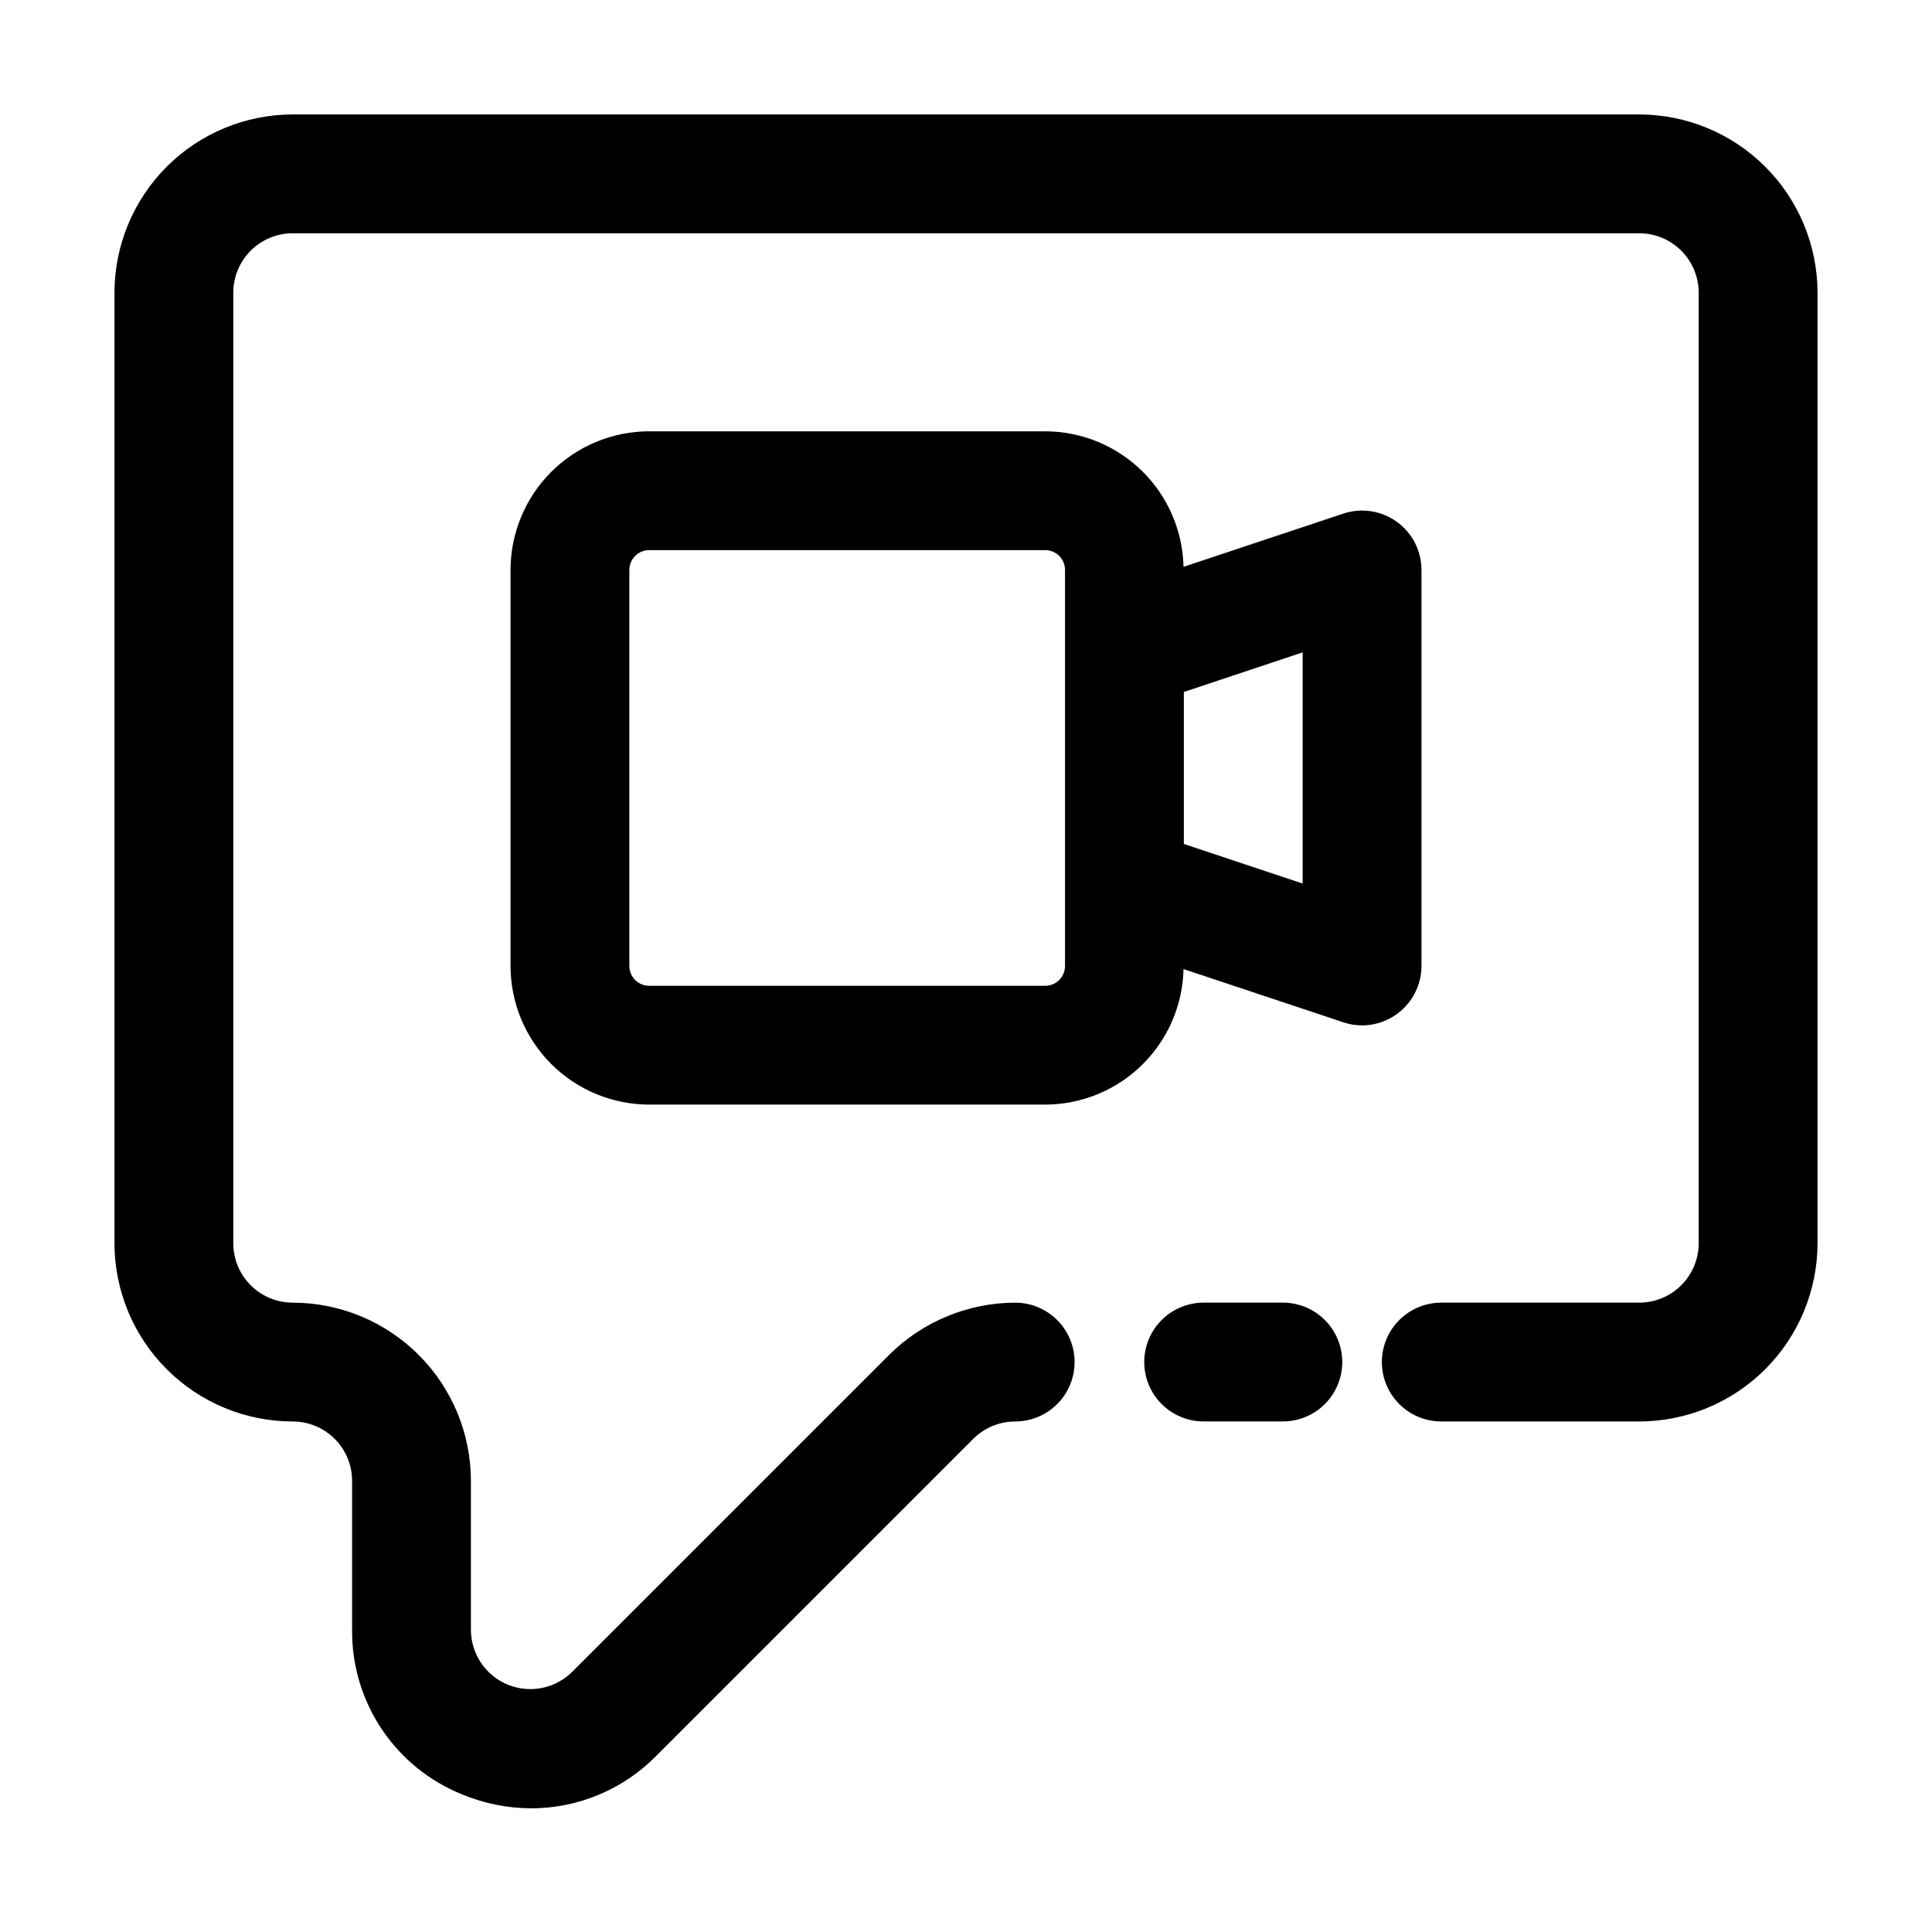<?xml version="1.0" encoding="UTF-8"?>
<!-- Uploaded to: ICON Repo, www.iconrepo.com, Generator: ICON Repo Mixer Tools -->
<svg fill="#000000" width="800px" height="800px" version="1.1" viewBox="144 144 512 512" xmlns="http://www.w3.org/2000/svg">
 <g>
  <path d="m578.43 174.33h-356.86c-12.523 0.012-24.531 4.992-33.387 13.848-8.855 8.855-13.836 20.863-13.848 33.387v251.91c0.012 12.52 4.992 24.527 13.848 33.383 8.855 8.855 20.863 13.836 33.387 13.848 4.176 0 8.18 1.66 11.133 4.609 2.953 2.953 4.609 6.957 4.609 11.133v39.445c-0.098 9.363 2.637 18.539 7.836 26.328 5.203 7.785 12.637 13.82 21.324 17.316 5.82 2.418 12.062 3.672 18.367 3.691 12.453-0.031 24.375-5.051 33.105-13.938l83.969-83.969c2.953-2.945 6.953-4.606 11.125-4.617 5.625 0 10.82-3 13.633-7.871 2.812-4.871 2.812-10.875 0-15.746-2.812-4.871-8.008-7.871-13.633-7.871-12.52 0.035-24.52 5.008-33.398 13.832l-83.969 83.969c-2.953 2.949-6.953 4.606-11.129 4.606-4.172 0-8.172-1.656-11.125-4.606-2.953-2.949-4.613-6.953-4.617-11.125v-39.445c-0.012-12.523-4.988-24.527-13.844-33.383s-20.863-13.836-33.387-13.848c-4.176 0-8.18-1.66-11.133-4.613-2.953-2.949-4.613-6.957-4.613-11.129v-251.91c0-4.176 1.66-8.18 4.613-11.133s6.957-4.613 11.133-4.613h356.86c4.176 0.008 8.176 1.668 11.129 4.617 2.949 2.953 4.609 6.953 4.617 11.129v251.91c-0.008 4.172-1.668 8.172-4.617 11.125-2.953 2.949-6.953 4.613-11.129 4.617h-52.48c-5.625 0-10.82 3-13.633 7.871-2.812 4.871-2.812 10.875 0 15.746 2.812 4.871 8.008 7.871 13.633 7.871h52.48c12.523-0.016 24.527-5 33.383-13.852 8.852-8.855 13.836-20.859 13.852-33.379v-251.91c-0.016-12.523-5-24.527-13.852-33.379-8.855-8.855-20.859-13.836-33.383-13.855z"/>
  <path d="m462.98 489.21c-5.625 0-10.824 3-13.637 7.871-2.812 4.871-2.812 10.875 0 15.746 2.812 4.871 8.012 7.871 13.637 7.871h20.992-0.004c5.625 0 10.824-3 13.637-7.871 2.812-4.871 2.812-10.875 0-15.746-2.812-4.871-8.012-7.871-13.637-7.871z"/>
  <path d="m504.96 415.74c4.176-0.012 8.172-1.672 11.121-4.625 2.953-2.949 4.613-6.945 4.625-11.117v-104.96c-0.004-5.059-2.438-9.809-6.543-12.762-4.102-2.957-9.379-3.762-14.176-2.164l-42.34 14.105c-0.215-9.586-4.168-18.707-11.016-25.418-6.848-6.711-16.051-10.48-25.637-10.5h-104.96c-9.742 0.012-19.078 3.887-25.965 10.773-6.887 6.887-10.762 16.223-10.773 25.965v104.96c0.012 9.738 3.887 19.074 10.773 25.961 6.887 6.887 16.223 10.762 25.965 10.773h104.96c9.586-0.02 18.789-3.785 25.637-10.496 6.848-6.711 10.801-15.836 11.016-25.422l42.34 14.105v0.004c1.602 0.539 3.281 0.816 4.973 0.816zm-78.719-15.742c0 1.391-0.551 2.727-1.535 3.711-0.984 0.984-2.32 1.535-3.711 1.535h-104.96c-2.898 0-5.25-2.348-5.25-5.246v-104.96c0-2.898 2.352-5.25 5.25-5.25h104.96c1.391 0 2.727 0.555 3.711 1.539s1.535 2.316 1.535 3.711zm62.977-21.852-31.488-10.496v-40.266l31.488-10.496z"/>
 </g>
</svg>